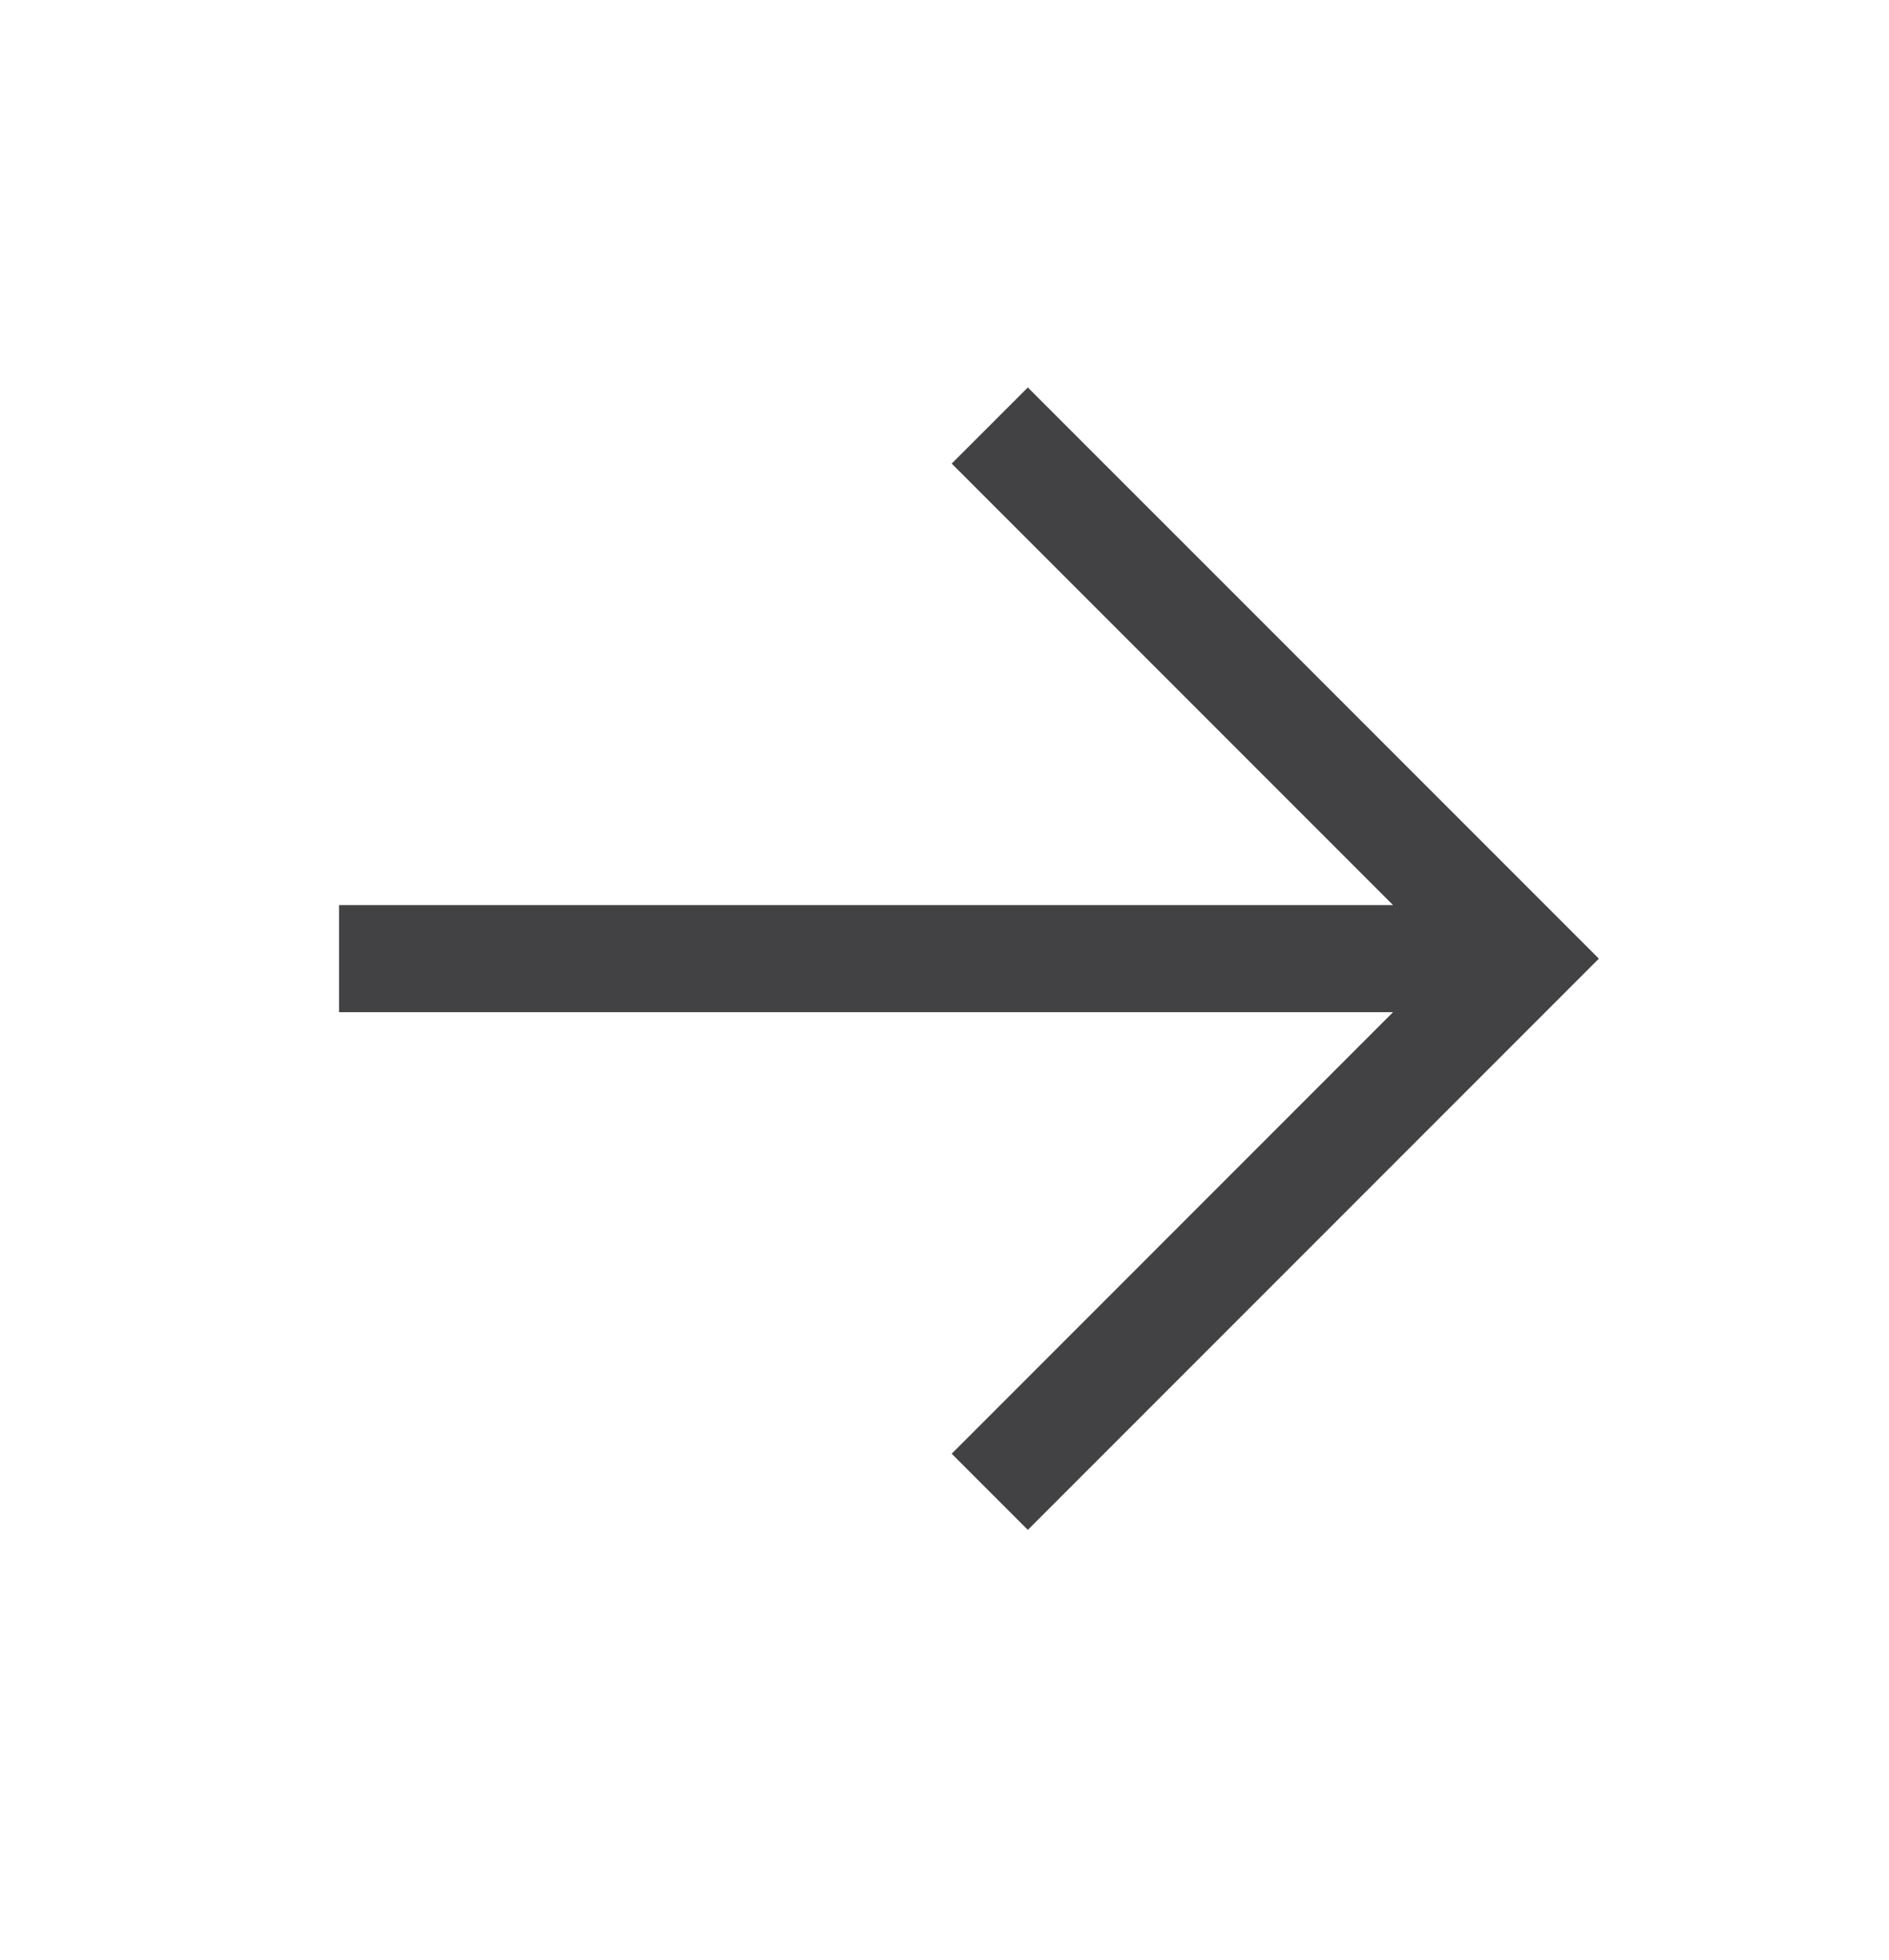 <?xml version="1.0" encoding="UTF-8"?> <svg xmlns="http://www.w3.org/2000/svg" width="27" height="28" viewBox="0 0 27 28" fill="none"><g clip-path="url(#clip0_4_70)"><path d="M22.853 13.697L22.088 12.932L18.39 9.234L14.691 5.536L13.603 6.624L19.911 12.932L4.846 12.932L4.846 14.462L19.911 14.462L13.603 20.771L14.691 21.859L22.853 13.697Z" fill="#424244"></path></g><defs><clipPath id="clip0_4_70"><rect width="18.468" height="18.468" fill="white" transform="translate(26.118 14) rotate(135)"></rect></clipPath></defs></svg> 